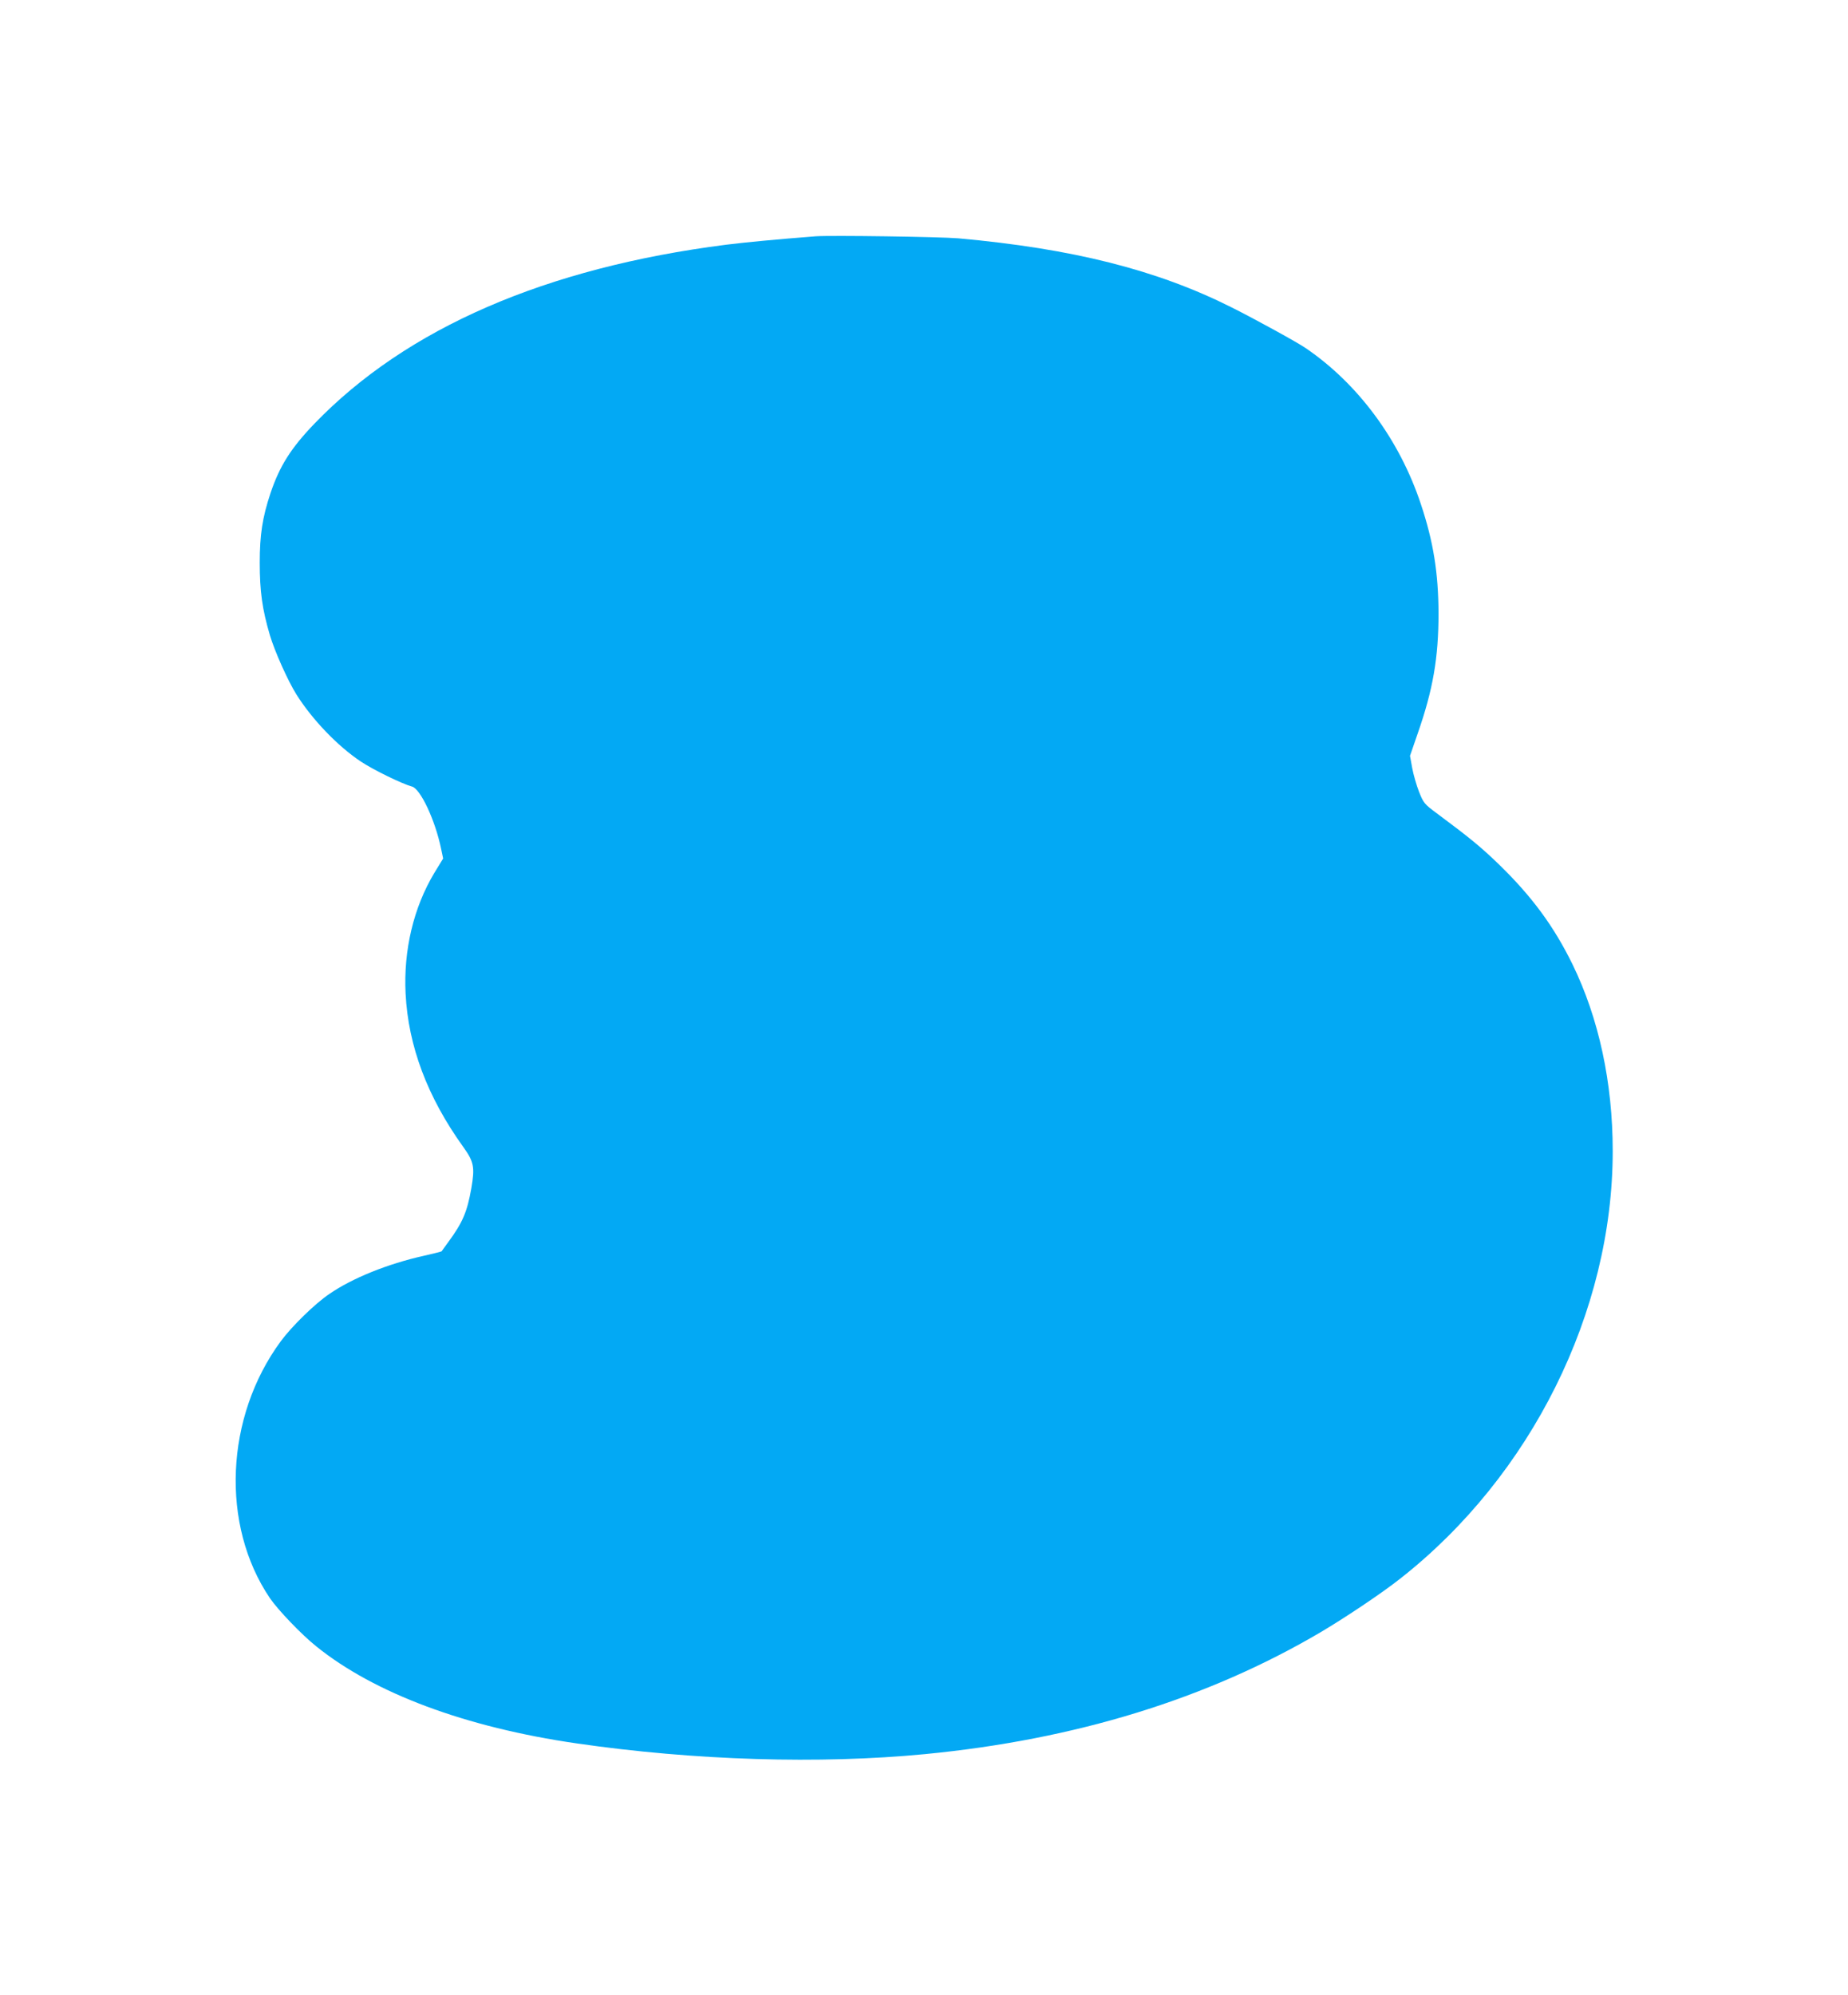 <?xml version="1.0" standalone="no"?>
<!DOCTYPE svg PUBLIC "-//W3C//DTD SVG 20010904//EN"
 "http://www.w3.org/TR/2001/REC-SVG-20010904/DTD/svg10.dtd">
<svg version="1.0" xmlns="http://www.w3.org/2000/svg"
 width="1186pt" height="1280pt" viewBox="0 0 1186 1280"
 preserveAspectRatio="xMidYMid meet">
<g transform="translate(0,1280) scale(0.1,-0.1)"
fill="#03a9f4" stroke="none">
<path d="M5235 11284 c-256 -20 -445 -38 -575 -54 -1158 -148 -2050 -535
-2641 -1147 -152 -158 -224 -272 -283 -447 -52 -156 -69 -267 -69 -446 0 -184
16 -299 65 -465 31 -104 115 -292 170 -380 102 -162 265 -332 414 -431 81 -54
267 -144 327 -160 55 -13 150 -216 188 -400 l13 -62 -57 -93 c-133 -222 -198
-495 -184 -774 17 -336 140 -663 369 -982 70 -97 76 -131 53 -266 -27 -153
-56 -221 -149 -347 -22 -30 -41 -56 -42 -58 -1 -2 -53 -15 -115 -29 -232 -52
-458 -143 -606 -245 -94 -64 -241 -208 -311 -303 -358 -486 -387 -1180 -70
-1648 51 -75 202 -233 297 -309 374 -302 960 -520 1671 -623 758 -110 1561
-134 2235 -69 965 93 1813 354 2540 782 159 94 395 252 510 343 842 660 1365
1713 1365 2744 0 439 -89 852 -259 1200 -120 244 -260 434 -472 640 -116 112
-188 171 -398 327 -81 60 -85 66 -114 138 -16 41 -36 110 -44 153 l-14 78 49
142 c99 283 134 488 134 772 -1 260 -33 460 -113 700 -137 413 -403 773 -740
1002 -52 36 -327 187 -475 261 -480 241 -1021 377 -1754 443 -116 10 -822 20
-915 13z"/>
</g>
</svg>
